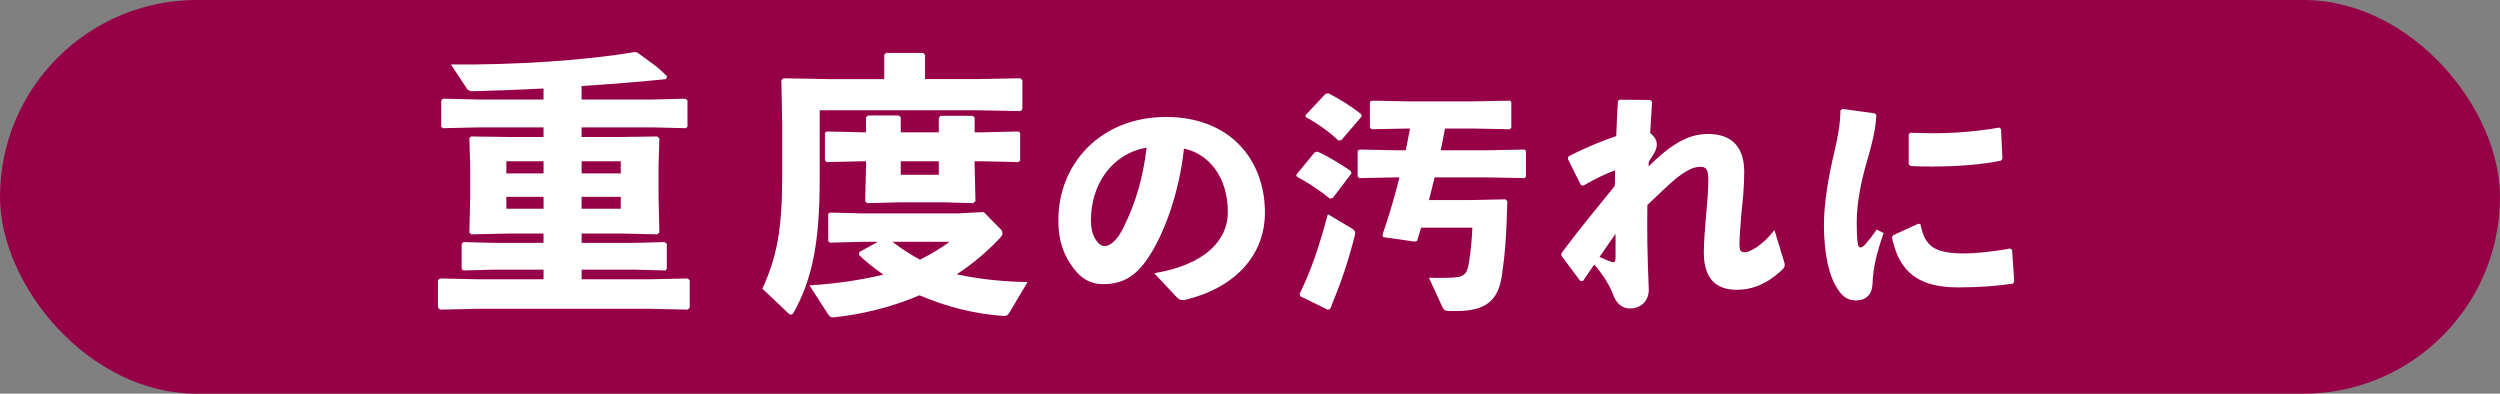 <?xml version="1.0" encoding="UTF-8"?>
<svg id="_レイヤー_2" data-name="レイヤー 2" xmlns="http://www.w3.org/2000/svg" width="127" height="20" viewBox="0 0 127 20">
  <rect x="0" y="0" width="127" height="20" fill="#808080" stroke="none"/>
  <defs>
    <style>
      .cls-1 {
        fill: #fff;
      }

      .cls-2 {
        fill: #950046;
      }
    </style>
  </defs>
  <g id="leyout">
    <g>
      <rect class="cls-2" y="0" width="127" height="20" rx="10" ry="10"/>
      <g>
        <path class="cls-1" d="m31.451,6.96l1.934-.028.111.098-.042,1.401v1.569l.042,1.821-.126.084-1.778-.042h-2.045v.476h2.689l1.526-.042.112.084v1.275l-.07.084-1.568-.042h-2.689v.49h3.417l1.976-.042.098.098v1.387l-.098.098-1.976-.042h-8.656l-1.961.042-.099-.112v-1.387l.112-.084,1.947.042h3.306v-.49h-2.507l-1.556.042-.098-.07v-1.275l.084-.098,1.569.042h2.507v-.476h-1.709l-1.961.042-.098-.084.042-1.765v-1.681l-.042-1.373.098-.07,2.031.028h1.639v-.49h-3.264l-1.835.042-.098-.07v-1.331l.084-.098,1.849.042h3.264v-.561c-1.316.07-2.563.112-3.558.14-.183,0-.28-.042-.322-.112l-.826-1.247c3.333.028,6.863-.21,9.314-.63l.141.014c.588.435.994.672,1.526,1.219l-.042.14c-1.219.126-2.745.252-4.3.35v.687h3.6l1.667-.042.112.084v1.331l-.07.084-1.709-.042h-3.6v.49h1.904Zm-5.729,1.233v.616h1.891v-.616h-1.891Zm0,1.807v.602h1.891v-.602h-1.891Zm3.824-1.191h1.988v-.616h-1.988v.616Zm0,1.793h1.988v-.602h-1.988v.602Z"/>
        <path class="cls-1" d="m44.917,2.786l.099-.098h1.877l.098.098v1.232h2.592l2.255-.042.099.098v1.471l-.099.098-2.255-.042h-7.942v3.488c0,3.18-.364,5.057-1.316,6.78-.042.084-.099.112-.141.112s-.084-.014-.14-.07l-1.316-1.247c.742-1.611,1.008-3.04,1.008-5.701v-2.605l-.042-2.283.099-.098,2.325.042h2.801v-1.232Zm5.926,8.867c.056.056.084.126.084.196,0,.056-.028.126-.098.21-.575.616-1.345,1.303-2.228,1.877,1.12.238,2.367.378,3.6.392l-.924,1.555c-.085.126-.154.182-.309.168-1.541-.112-2.956-.49-4.259-1.051-1.274.546-2.759.953-4.342,1.121-.168.014-.225-.042-.309-.168l-.938-1.457c1.429-.084,2.718-.294,3.754-.546-.462-.322-.896-.658-1.246-1.008l.028-.14.938-.518h-.743l-1.694.042-.084-.084v-1.373l.084-.07,1.694.042h4.805l1.317-.07.868.883Zm-3.151-4.931v-.743l.098-.098h1.61l.112.084v.756h.406l1.821-.042.084.07v1.415l-.084.07-1.821-.042h-.406v.224l.042,1.807-.126.098-1.429-.042h-2.367l-1.583.042-.098-.098.042-1.737v-.294h-.154l-1.835.042-.098-.084v-1.387l.084-.084,1.849.042h.154v-.756l.098-.098h1.555l.112.084v.771h1.934Zm-2.354,5.561c.448.35.91.644,1.4.91.547-.28,1.064-.588,1.499-.91h-2.899Zm.42-3.404h1.934v-.687h-1.934v.687Z"/>
        <path class="cls-1" d="m58.634,13.881c2.578-.432,3.741-1.667,3.741-3.106,0-1.823-1.007-2.974-2.23-3.226-.24,2.267-1.02,4.377-1.847,5.589-.647.947-1.319,1.295-2.255,1.295-.72,0-1.235-.348-1.691-1.067-.348-.54-.588-1.2-.588-2.171,0-2.902,2.171-5.253,5.47-5.253,3.273,0,5.025,2.194,5.025,4.857,0,2.183-1.535,3.838-4.078,4.438-.168.012-.252.012-.384-.12l-1.163-1.235Zm-3.215-2.687c0,.396.072.684.204.912.132.24.3.396.492.396.275,0,.623-.276.947-.923.672-1.343,1.007-2.615,1.188-4.078-1.751.3-2.831,1.847-2.831,3.694Z"/>
        <path class="cls-1" d="m67.707,10.055l-.144.036c-.563-.456-1.199-.863-1.68-1.115l-.035-.096.935-1.139.145-.036c.456.192,1.14.6,1.69.983l.036.12-.947,1.247Zm-1.691,4.881c.564-1.151.948-2.243,1.439-4.054l1.271.756c.12.084.132.168.108.288-.336,1.319-.636,2.231-1.248,3.742l-.119.072-1.403-.684-.049-.12Zm2.123-7.819l-.144.024c-.527-.492-1.115-.899-1.655-1.188l-.024-.096,1.02-1.092.145-.024c.552.276,1.127.636,1.667,1.056l.023.12-1.031,1.2Zm3.274.516c.072-.372.144-.731.216-1.104h-.107l-1.848.036-.084-.084v-1.307l.108-.06,1.823.036h3.298l1.895-.036.061.084v1.295l-.084.072-1.871-.036h-1.415c-.061.372-.145.731-.216,1.104h2.374l1.896-.036.06.084v1.295l-.084.072-1.871-.036h-2.687c-.084.384-.191.768-.287,1.151h2.074l1.812-.036.096.084c-.048,1.943-.132,2.794-.276,3.778-.18,1.271-.815,1.811-2.303,1.811h-.383c-.204,0-.276-.072-.349-.228l-.671-1.463c.396.012.659.012,1.043,0,.731-.024.888-.12.995-.804.084-.504.145-1.151.168-1.739h-2.603c-.071.228-.132.444-.203.672l-.12.036-1.607-.228-.036-.108c.36-1.056.636-1.991.863-2.926h-.191l-1.847.036-.084-.084v-1.307l.107-.06,1.823.036h.516Z"/>
        <path class="cls-1" d="m83.75,8.448c1.199-1.175,2.051-1.643,3.022-1.643.947,0,1.835.42,1.835,1.931,0,.815-.084,1.511-.145,2.123-.048.54-.096,1.235-.096,1.523,0,.324.036.432.276.432.216,0,.875-.312,1.499-1.127l.491,1.607c.072.216.024.3-.132.444-.72.672-1.463.983-2.278.983-.924,0-1.667-.444-1.667-1.883,0-.552.06-1.259.119-1.955.049-.54.108-1.175.108-1.691,0-.576-.084-.72-.42-.72-.372,0-.804.264-1.224.6-.419.348-.923.84-1.451,1.343-.023,1.259,0,2.591.072,4.306,0,.528-.359.948-.959.948-.48,0-.732-.348-.876-.756-.12-.324-.42-.887-.936-1.475-.18.252-.359.528-.575.839h-.132l-.96-1.283v-.132c.947-1.271,1.787-2.279,2.711-3.418.012-.264.012-.528.012-.792-.492.18-1.02.432-1.607.779l-.132-.036-.659-1.319.035-.132c.852-.443,1.716-.792,2.423-1.031.024-.563.048-1.151.084-1.775l.084-.072,1.571.012.084.096c-.036.551-.072,1.091-.096,1.583.168.132.336.336.336.576,0,.216-.084.408-.408.875l-.012.24Zm-1.883,4.857c.144.048.203,0,.203-.24v-1.188c-.251.36-.563.815-.815,1.175.229.108.456.204.612.252Z"/>
        <path class="cls-1" d="m93.592,5.533l1.655.228.071.096c-.035.695-.191,1.379-.552,2.603-.275.995-.443,1.991-.443,2.782,0,.636.012.948.072,1.211.036.156.155.168.336-.012.191-.216.443-.54.611-.779l.348.18c-.359,1.02-.54,1.775-.563,2.531-.012.54-.276.875-.827.888-.48.012-.768-.252-1.044-.732-.264-.444-.6-1.415-.6-3.142,0-1.08.252-2.542.527-3.646.181-.792.3-1.427.312-2.135l.096-.072Zm8.671,8.875c-.815.12-1.679.192-2.818.192-2.41,0-3.046-1.211-3.334-2.543l.06-.108,1.283-.587.108.036c.228,1.127.695,1.487,2.303,1.476.396,0,1.415-.084,2.243-.252l.107.072.108,1.607-.061.108Zm-5.229-7.664c.396.012.779.024,1.151.024,1.139,0,2.183-.084,3.382-.288l.084.072.072,1.511-.072.096c-.899.192-2.159.3-3.466.3-.384,0-.756,0-1.14-.024l-.084-.108v-1.487l.072-.096Z"/>
      </g>
    </g>
  </g>
</svg>